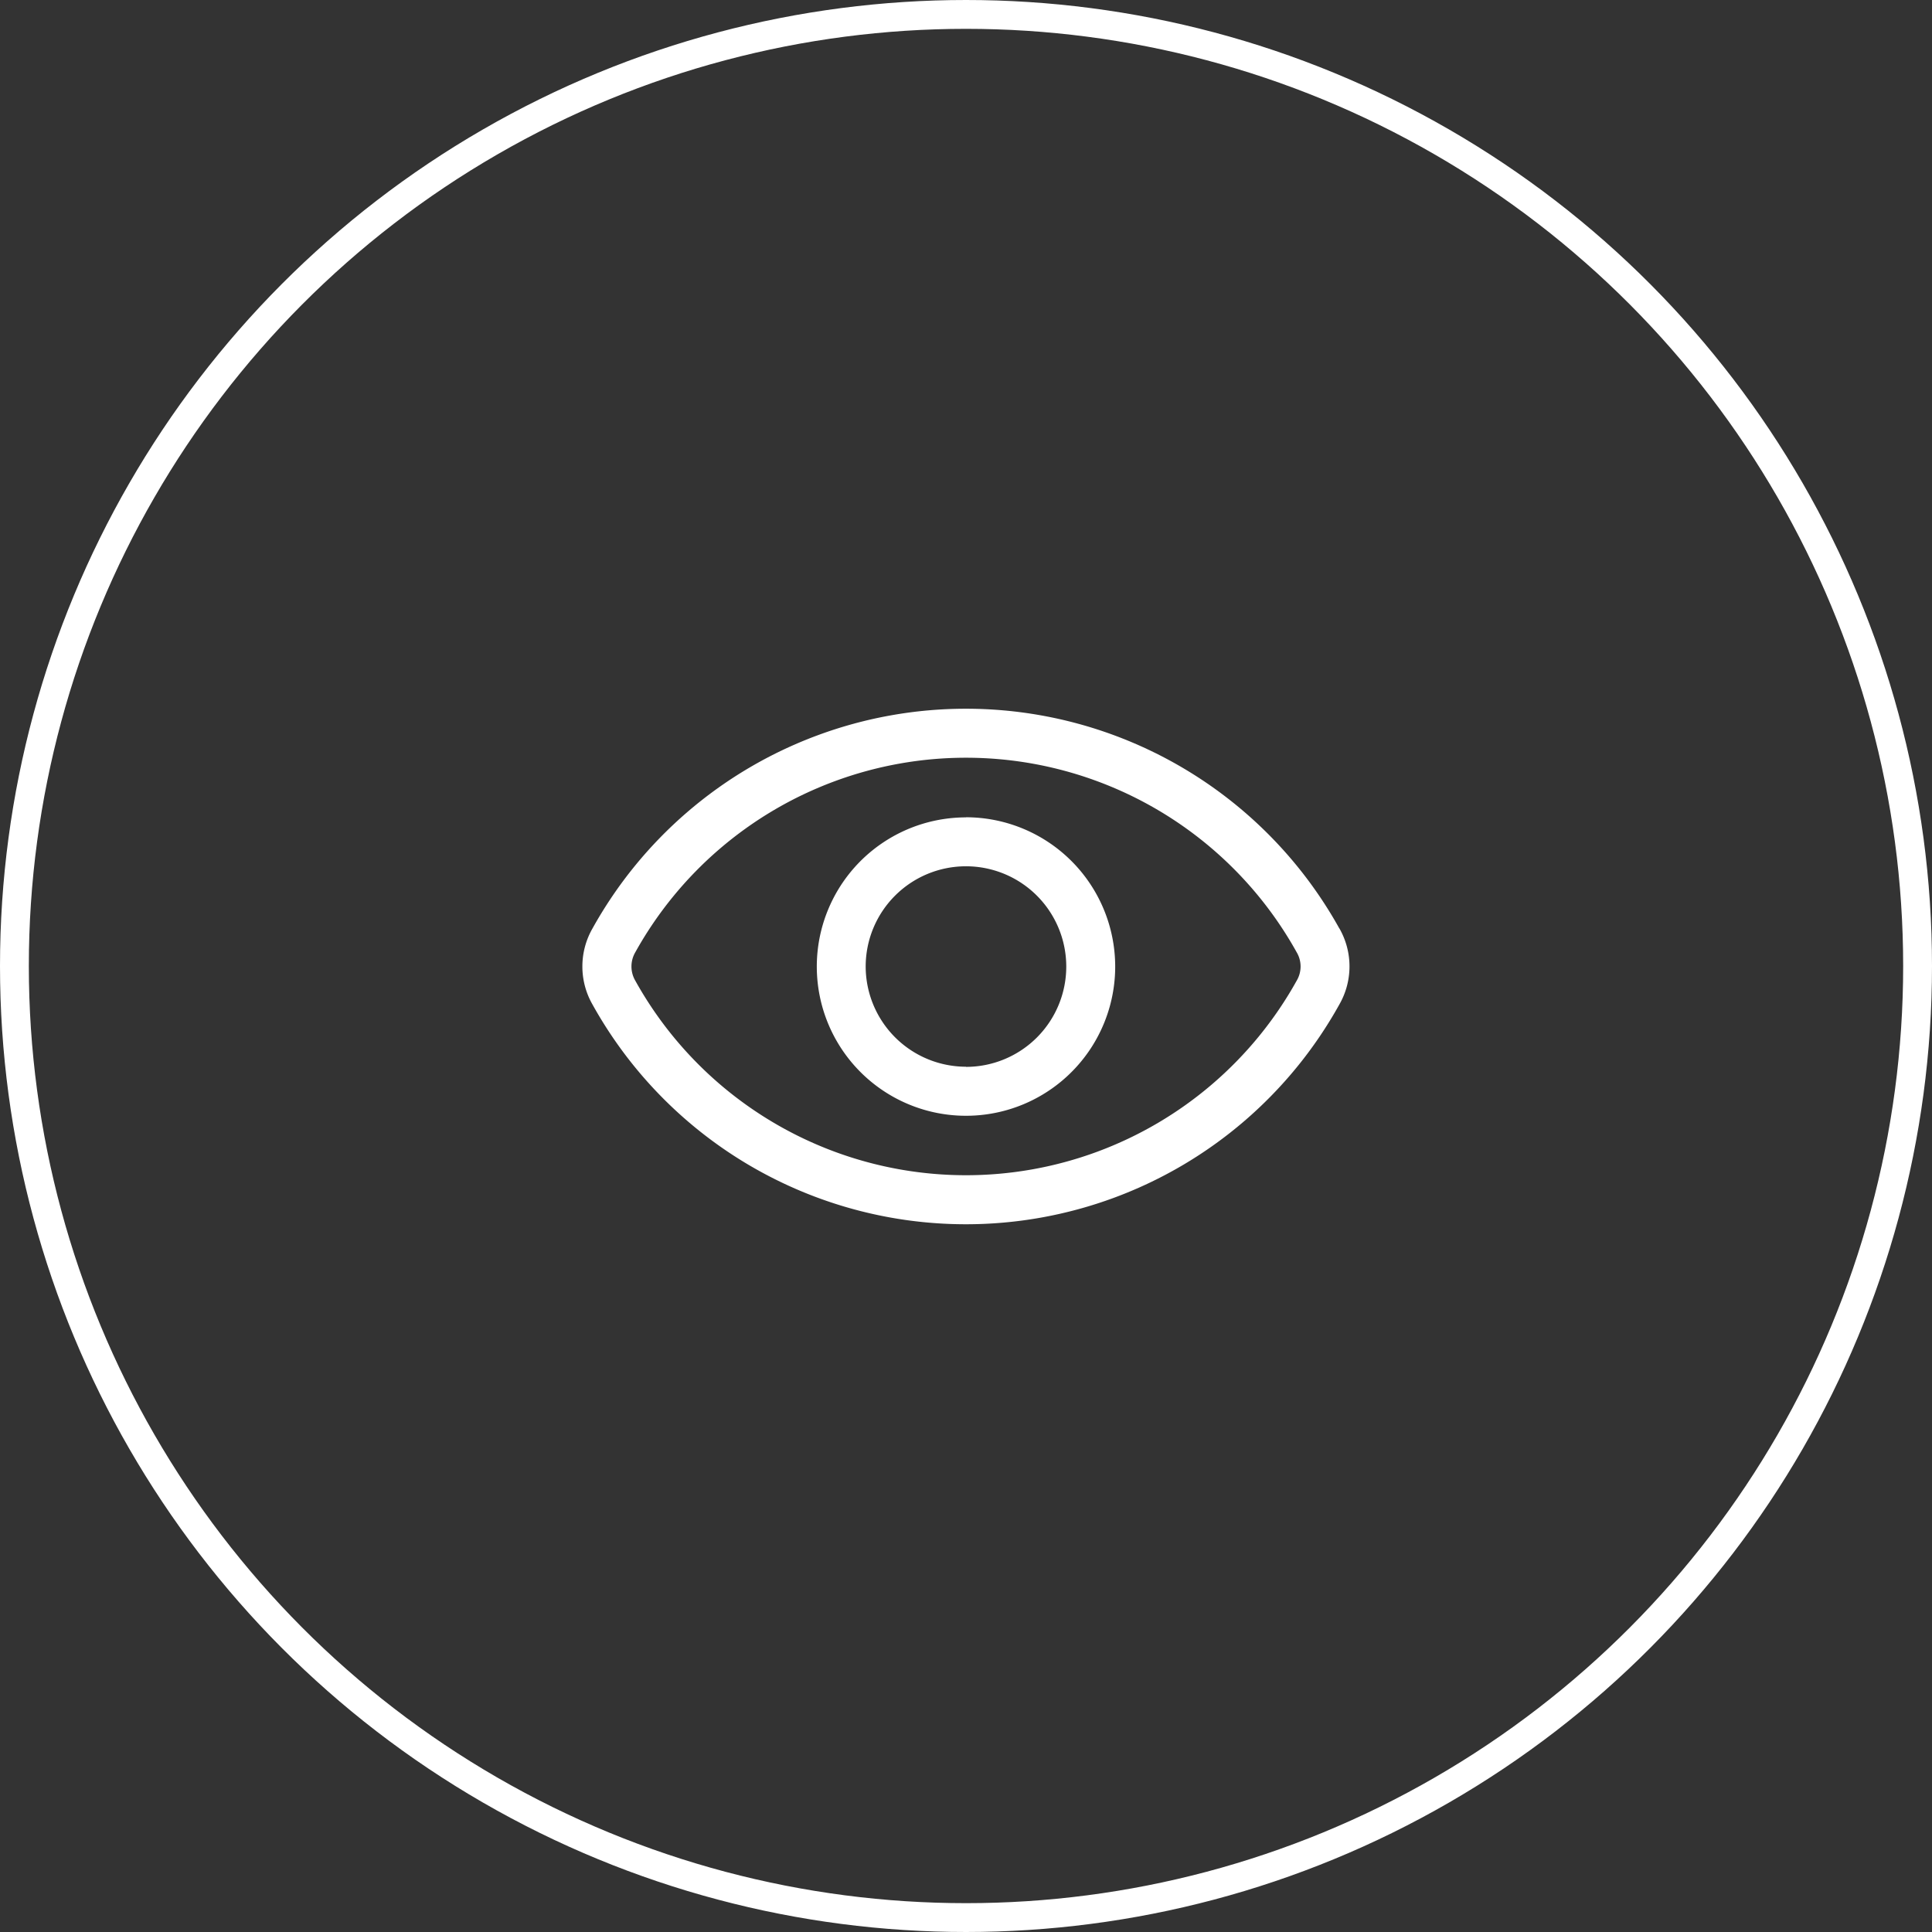 <svg xmlns="http://www.w3.org/2000/svg" width="67" height="67" viewBox="0 0 67 67">
  <rect x="0" y="0" width="67" height="67" fill="#333333" stroke="none"/>
  <g id="Group_114147" data-name="Group 114147" transform="translate(-1163 -12662.984)">
    <g id="Ellipse_19" data-name="Ellipse 19" transform="translate(1163 12662.984)" fill="none" stroke="#fff" stroke-width="1">
      <circle cx="33.5" cy="33.5" r="33.5" stroke="none"/>
      <circle cx="33.5" cy="33.5" r="33" fill="none"/>
    </g>
    <path id="visible" d="M43.653,106.117a13.12,13.12,0,0,1-22.935,0,.978.978,0,0,1,0-.987,13.12,13.12,0,0,1,22.935,0,.963.963,0,0,1,0,.987Zm1.48-1.812a14.814,14.814,0,0,0-25.9,0,2.653,2.653,0,0,0,0,2.637,14.813,14.813,0,0,0,25.9,0A2.653,2.653,0,0,0,45.133,104.3Zm-12.946,4.8a3.478,3.478,0,1,0-3.48-3.478A3.482,3.482,0,0,0,32.187,109.1Zm0-8.652a5.174,5.174,0,1,0,5.173,5.174A5.18,5.18,0,0,0,32.187,100.449Z" transform="translate(1164.314 12590.877)" fill="#fff" fill-rule="evenodd"/>
  </g>
</svg>
